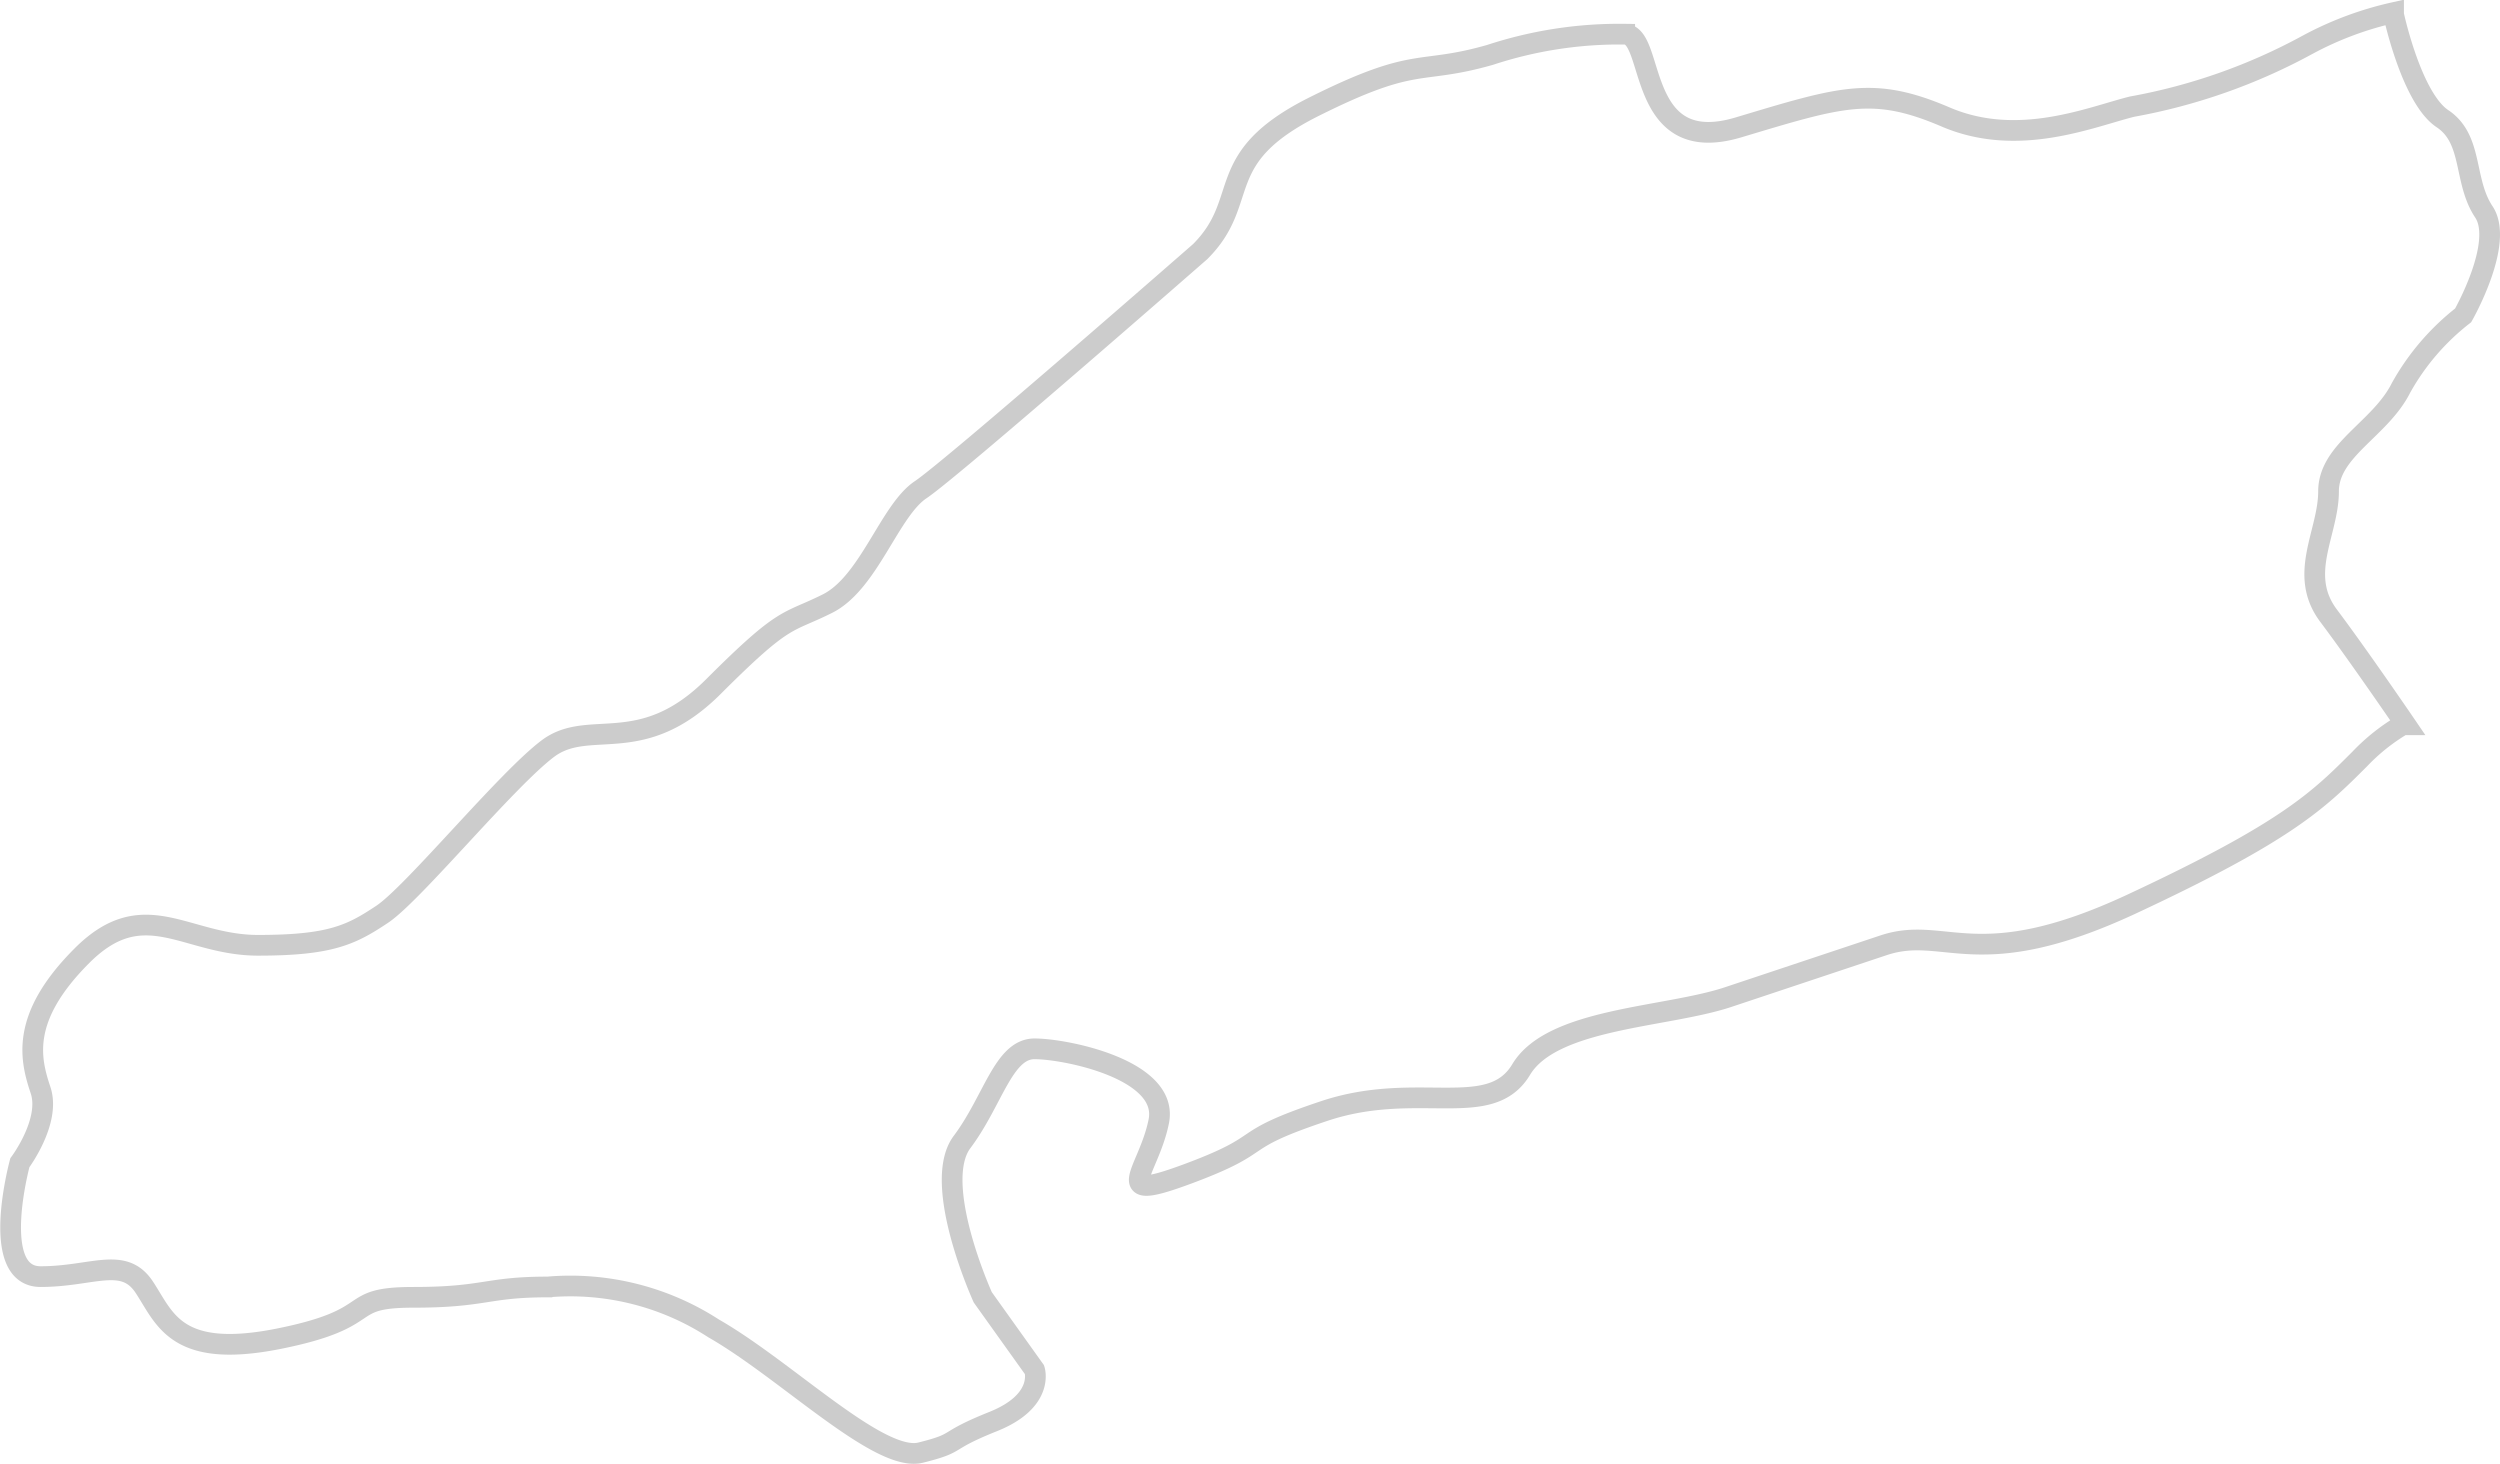 <svg xmlns="http://www.w3.org/2000/svg" viewBox="0 0 120.73 70.69"><defs><style>.cls-1{fill:none;stroke:#ccc;}</style></defs><title>アセット 60</title><g id="レイヤー_2" data-name="レイヤー 2"><g id="地方"><path class="cls-1" d="M116.11,35l.07,0s-2.23-3.27-3.73-5.27,0-4,0-6,2.5-3,3.5-5a11.56,11.56,0,0,1,3-3.5s2-3.5,1-5-.5-3.5-2-4.5S115.59.7,115.59.7V.61a16.22,16.22,0,0,0-4.13,1.54,28.13,28.13,0,0,1-8.5,3c-2,.5-5.5,2-9,.5s-5-1-10,.5-4-4.5-5.5-4.5a20,20,0,0,0-6.5,1c-3.5,1-3.5,0-8.5,2.5s-3,4.5-5.5,7c0,0-12,10.5-13.5,11.5s-2.5,4.5-4.5,5.5-2,.5-5.5,4-6,1.5-8,3-6.5,7-8,8-2.5,1.5-6,1.5-5.5-2.5-8.5.5-2.5,5-2,6.5-1,3.5-1,3.5-1.5,5.5,1,5.5,4-1,5,.5,1.5,3.5,6.5,2.5,3-2,6.5-2,3.5-.5,6.5-.5a12.71,12.71,0,0,1,8,2c3.5,2,8,6.5,10,6s1-.5,3.5-1.5,2-2.5,2-2.5l-2.5-3.5s-2.5-5.5-1-7.5,2-4.5,3.5-4.5,6.5,1,6,3.5-2.5,4,1.5,2.5,2-1.5,6.5-3,8,.5,9.5-2,7-2.5,10-3.5l7.5-2.5c3-1,4.5,1.5,12-2s9-5,11-7a9.62,9.62,0,0,1,2.16-1.7h0"/></g></g></svg>